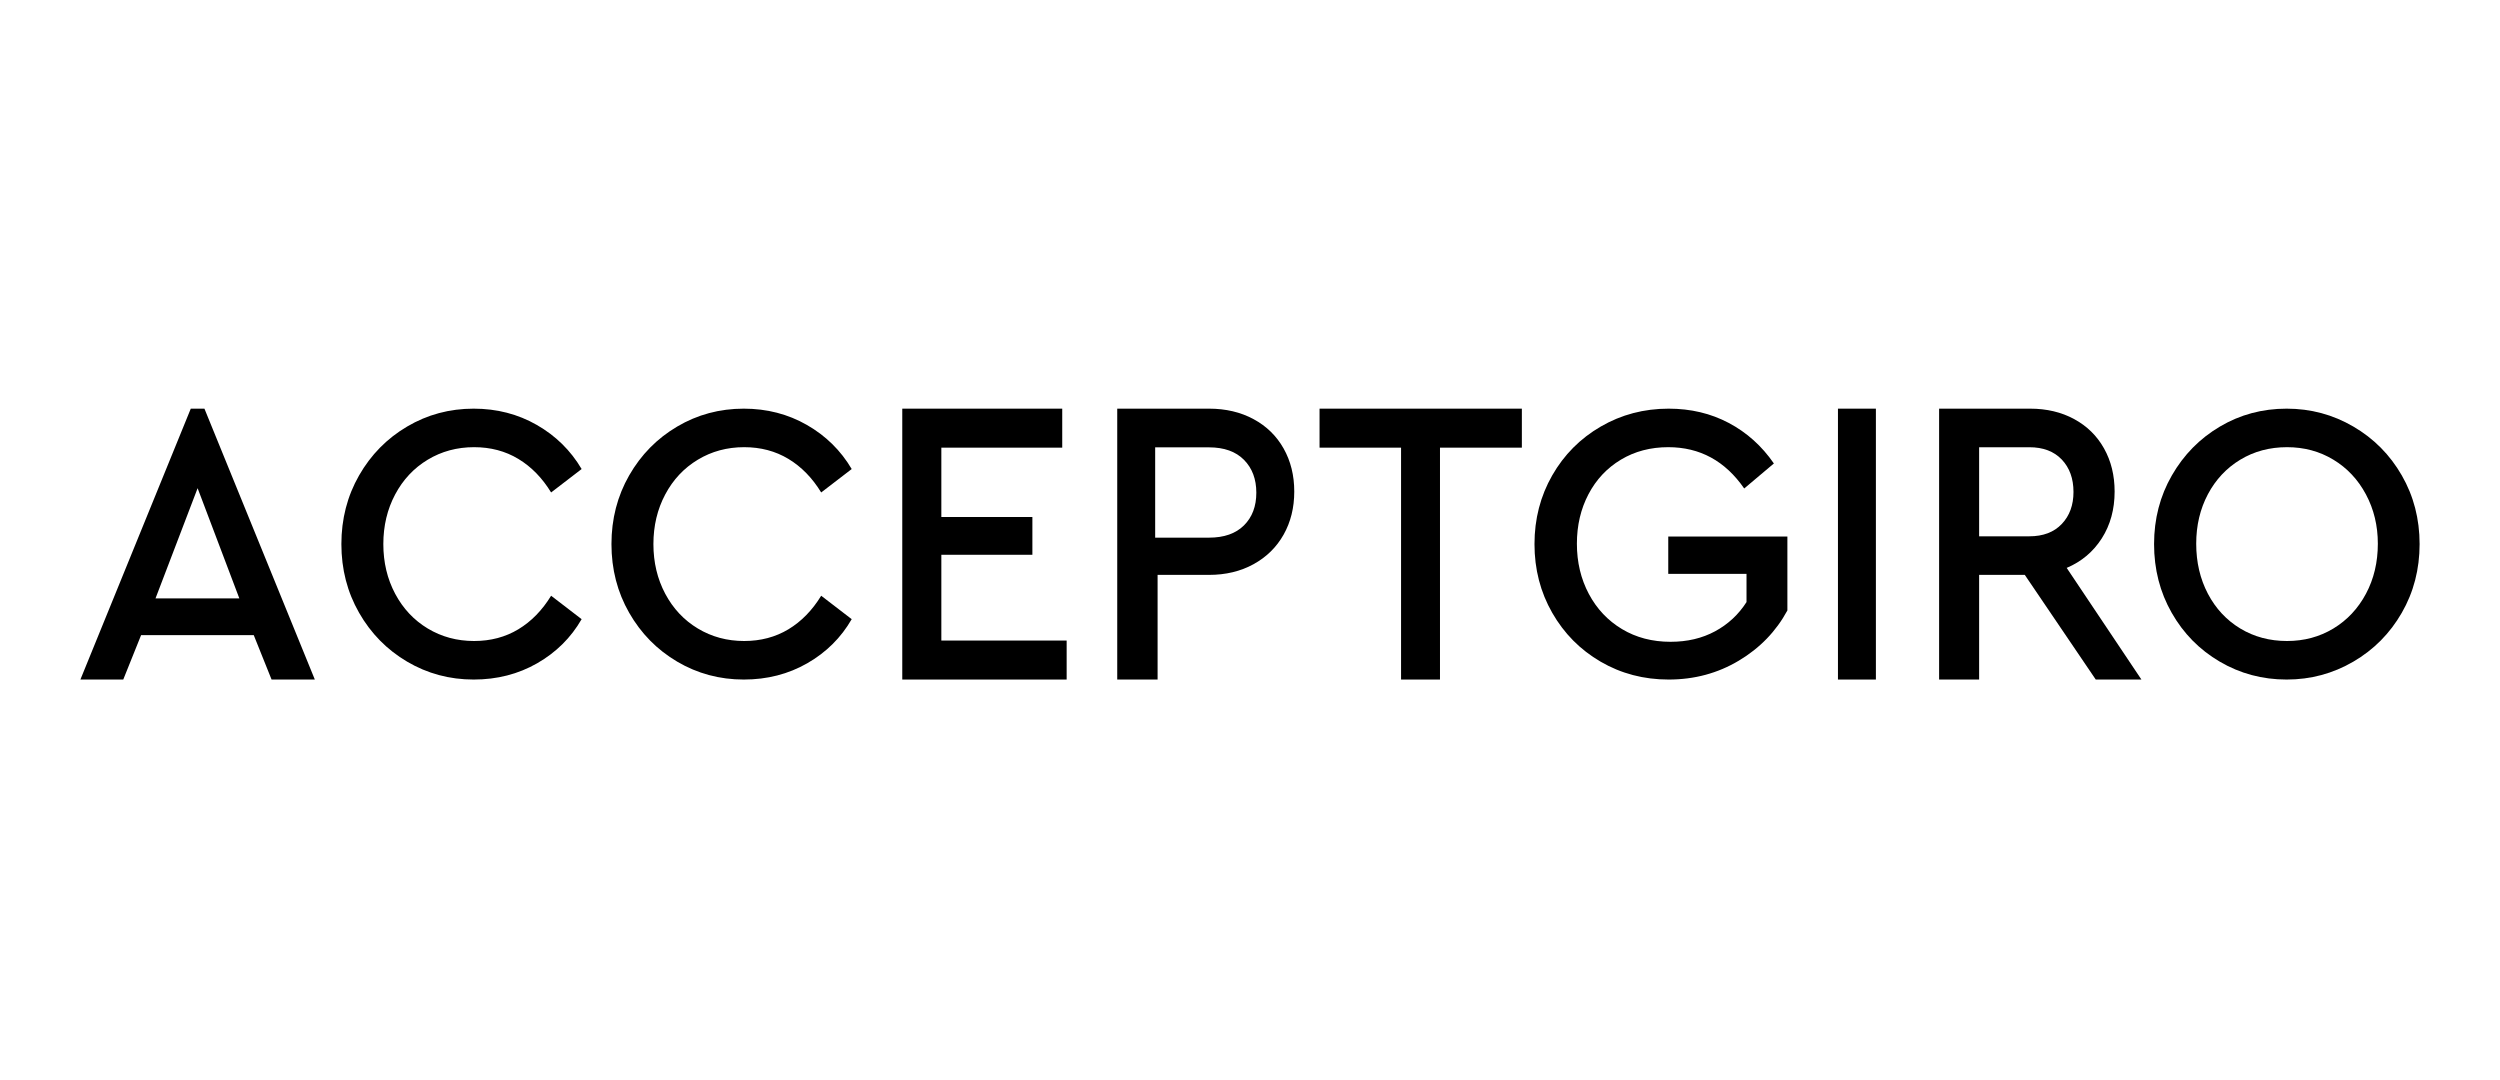 <?xml version="1.0" encoding="UTF-8"?>
<svg width="132px" height="57px" viewBox="0 0 132 57" version="1.1" xmlns="http://www.w3.org/2000/svg" xmlns:xlink="http://www.w3.org/1999/xlink">
    <!-- Generator: Sketch 51.2 (57519) - http://www.bohemiancoding.com/sketch -->
    <title>acceptgiro</title>
    <desc>Created with Sketch.</desc>
    <defs></defs>
    <g id="Desktop" stroke="none" stroke-width="1" fill="none" fill-rule="evenodd">
        <g id="acceptgiro">
            <rect id="acceptgiro-rectangle" fill="#FFFFFF" x="0" y="0" width="132" height="57"></rect>
            <g id="text" transform="translate(4, 21)" fill="#000000">
                <path d="M8.637,10.595 L6.434,4.776 L4.211,10.595 L8.637,10.595 Z M10.339,14.88 L9.398,12.535 L3.45,12.535 L2.508,14.88 L0.245,14.88 L6.073,0.577 L6.794,0.577 L12.623,14.88 L10.339,14.88 Z" id="letter-a"></path>
                <path d="M21.011,0.577 C22.233,0.577 23.344,0.864 24.344,1.437 C25.344,2.01 26.132,2.786 26.71,3.765 L25.099,5.002 C24.629,4.233 24.052,3.642 23.367,3.23 C22.683,2.817 21.904,2.611 21.032,2.611 C20.132,2.611 19.317,2.831 18.585,3.272 C17.854,3.712 17.28,4.324 16.864,5.107 C16.448,5.89 16.24,6.764 16.24,7.728 C16.24,8.693 16.448,9.567 16.864,10.35 C17.28,11.133 17.854,11.744 18.585,12.185 C19.317,12.625 20.132,12.845 21.032,12.845 C21.904,12.845 22.683,12.639 23.367,12.227 C24.052,11.814 24.629,11.224 25.099,10.455 L26.71,11.692 C26.146,12.671 25.364,13.447 24.364,14.02 C23.364,14.593 22.246,14.88 21.011,14.88 C19.736,14.88 18.565,14.565 17.498,13.936 C16.431,13.307 15.585,12.447 14.961,11.356 C14.337,10.266 14.025,9.056 14.025,7.728 C14.025,6.4 14.337,5.191 14.961,4.1 C15.585,3.01 16.431,2.15 17.498,1.521 C18.565,0.891 19.736,0.577 21.011,0.577 Z" id="letter-c1"></path>
                <path d="M35.272,0.577 C36.493,0.577 37.604,0.864 38.604,1.437 C39.604,2.01 40.393,2.786 40.97,3.765 L39.359,5.002 C38.889,4.233 38.312,3.642 37.628,3.23 C36.943,2.817 36.164,2.611 35.292,2.611 C34.393,2.611 33.577,2.831 32.846,3.272 C32.114,3.712 31.54,4.324 31.124,5.107 C30.708,5.89 30.5,6.764 30.5,7.728 C30.5,8.693 30.708,9.567 31.124,10.35 C31.54,11.133 32.114,11.744 32.846,12.185 C33.577,12.625 34.393,12.845 35.292,12.845 C36.164,12.845 36.943,12.639 37.628,12.227 C38.312,11.814 38.889,11.224 39.359,10.455 L40.97,11.692 C40.406,12.671 39.624,13.447 38.624,14.02 C37.624,14.593 36.507,14.88 35.272,14.88 C33.997,14.88 32.825,14.565 31.758,13.936 C30.691,13.307 29.846,12.447 29.221,11.356 C28.597,10.266 28.285,9.056 28.285,7.728 C28.285,6.4 28.597,5.191 29.221,4.1 C29.846,3.01 30.691,2.15 31.758,1.521 C32.825,0.891 33.997,0.577 35.272,0.577 Z" id="letter-c2"></path>
                <polygon id="letter-e" points="52.086 0.577 52.086 2.636 45.703 2.636 45.703 6.298 50.51 6.298 50.51 8.292 45.703 8.292 45.703 12.821 52.319 12.821 52.319 14.88 43.64 14.88 43.64 0.577"></polygon>
                <path d="M56.993,2.62 L56.993,7.388 L59.834,7.388 C60.632,7.388 61.248,7.172 61.682,6.74 C62.117,6.308 62.334,5.733 62.334,5.015 C62.334,4.297 62.117,3.719 61.682,3.279 C61.248,2.84 60.632,2.62 59.834,2.62 L56.993,2.62 Z M59.834,0.577 C60.719,0.577 61.503,0.761 62.186,1.13 C62.869,1.498 63.399,2.014 63.774,2.679 C64.149,3.344 64.337,4.102 64.337,4.954 C64.337,5.807 64.149,6.565 63.774,7.23 C63.399,7.894 62.869,8.415 62.186,8.79 C61.503,9.166 60.719,9.354 59.834,9.354 L57.121,9.354 L57.121,14.88 L54.99,14.88 L54.99,0.577 L59.834,0.577 Z" id="letter-p"></path>
                <polygon id="letter-t" points="76.354 0.577 76.354 2.636 72.031 2.636 72.031 14.88 69.976 14.88 69.976 2.636 65.672 2.636 65.672 0.577"></polygon>
                <path d="M84.105,0.577 C85.272,0.577 86.33,0.829 87.28,1.332 C88.23,1.835 89.024,2.548 89.661,3.471 L88.094,4.792 C87.09,3.338 85.753,2.611 84.084,2.611 C83.148,2.611 82.314,2.831 81.581,3.272 C80.848,3.712 80.278,4.32 79.871,5.096 C79.464,5.872 79.26,6.743 79.26,7.707 C79.26,8.686 79.471,9.57 79.891,10.36 C80.312,11.15 80.896,11.769 81.642,12.216 C82.388,12.664 83.243,12.887 84.207,12.887 C85.089,12.887 85.872,12.702 86.557,12.332 C87.243,11.961 87.796,11.447 88.216,10.79 L88.216,9.301 L84.084,9.301 L84.084,7.33 L90.374,7.33 L90.374,11.231 C89.777,12.335 88.922,13.219 87.809,13.883 C86.697,14.548 85.462,14.88 84.105,14.88 C82.789,14.88 81.591,14.565 80.512,13.936 C79.433,13.307 78.582,12.447 77.958,11.356 C77.334,10.266 77.021,9.056 77.021,7.728 C77.021,6.4 77.334,5.191 77.958,4.1 C78.582,3.01 79.437,2.15 80.522,1.521 C81.608,0.891 82.802,0.577 84.105,0.577 Z" id="letter-g"></path>
                <polygon id="letter-i" points="95.047 0.577 95.047 14.88 93.044 14.88 93.044 0.577"></polygon>
                <path d="M106.656,14.88 L102.909,9.354 L100.498,9.354 L100.498,14.88 L98.385,14.88 L98.385,0.577 L103.188,0.577 C104.065,0.577 104.842,0.761 105.52,1.13 C106.198,1.498 106.722,2.014 107.094,2.679 C107.466,3.344 107.652,4.102 107.652,4.954 C107.652,5.893 107.426,6.717 106.975,7.425 C106.523,8.133 105.905,8.653 105.121,8.985 L109.067,14.88 L106.656,14.88 Z M100.498,7.317 L103.148,7.317 C103.879,7.317 104.45,7.1 104.862,6.666 C105.274,6.233 105.48,5.67 105.48,4.976 C105.48,4.268 105.274,3.698 104.862,3.264 C104.45,2.831 103.879,2.614 103.148,2.614 L100.498,2.614 L100.498,7.317 Z" id="letter-r"></path>
                <path d="M116.735,0.577 C118.003,0.577 119.176,0.891 120.255,1.521 C121.334,2.15 122.187,3.01 122.814,4.1 C123.441,5.191 123.755,6.4 123.755,7.728 C123.755,9.056 123.441,10.266 122.814,11.356 C122.187,12.447 121.334,13.307 120.255,13.936 C119.176,14.565 118.003,14.88 116.735,14.88 C115.454,14.88 114.277,14.565 113.205,13.936 C112.132,13.307 111.286,12.447 110.666,11.356 C110.045,10.266 109.735,9.056 109.735,7.728 C109.735,6.4 110.048,5.191 110.676,4.1 C111.303,3.01 112.149,2.15 113.215,1.521 C114.28,0.891 115.454,0.577 116.735,0.577 Z M116.755,2.611 C115.838,2.611 115.015,2.831 114.287,3.272 C113.559,3.712 112.989,4.32 112.577,5.096 C112.166,5.872 111.96,6.743 111.96,7.707 C111.96,8.686 112.166,9.567 112.577,10.35 C112.989,11.133 113.559,11.744 114.287,12.185 C115.015,12.625 115.838,12.845 116.755,12.845 C117.659,12.845 118.475,12.625 119.203,12.185 C119.931,11.744 120.505,11.133 120.923,10.35 C121.341,9.567 121.55,8.686 121.55,7.707 C121.55,6.757 121.341,5.89 120.923,5.107 C120.505,4.324 119.931,3.712 119.203,3.272 C118.475,2.831 117.659,2.611 116.755,2.611 Z" id="letter-o"></path>
            </g>
        </g>
    </g>
</svg>
